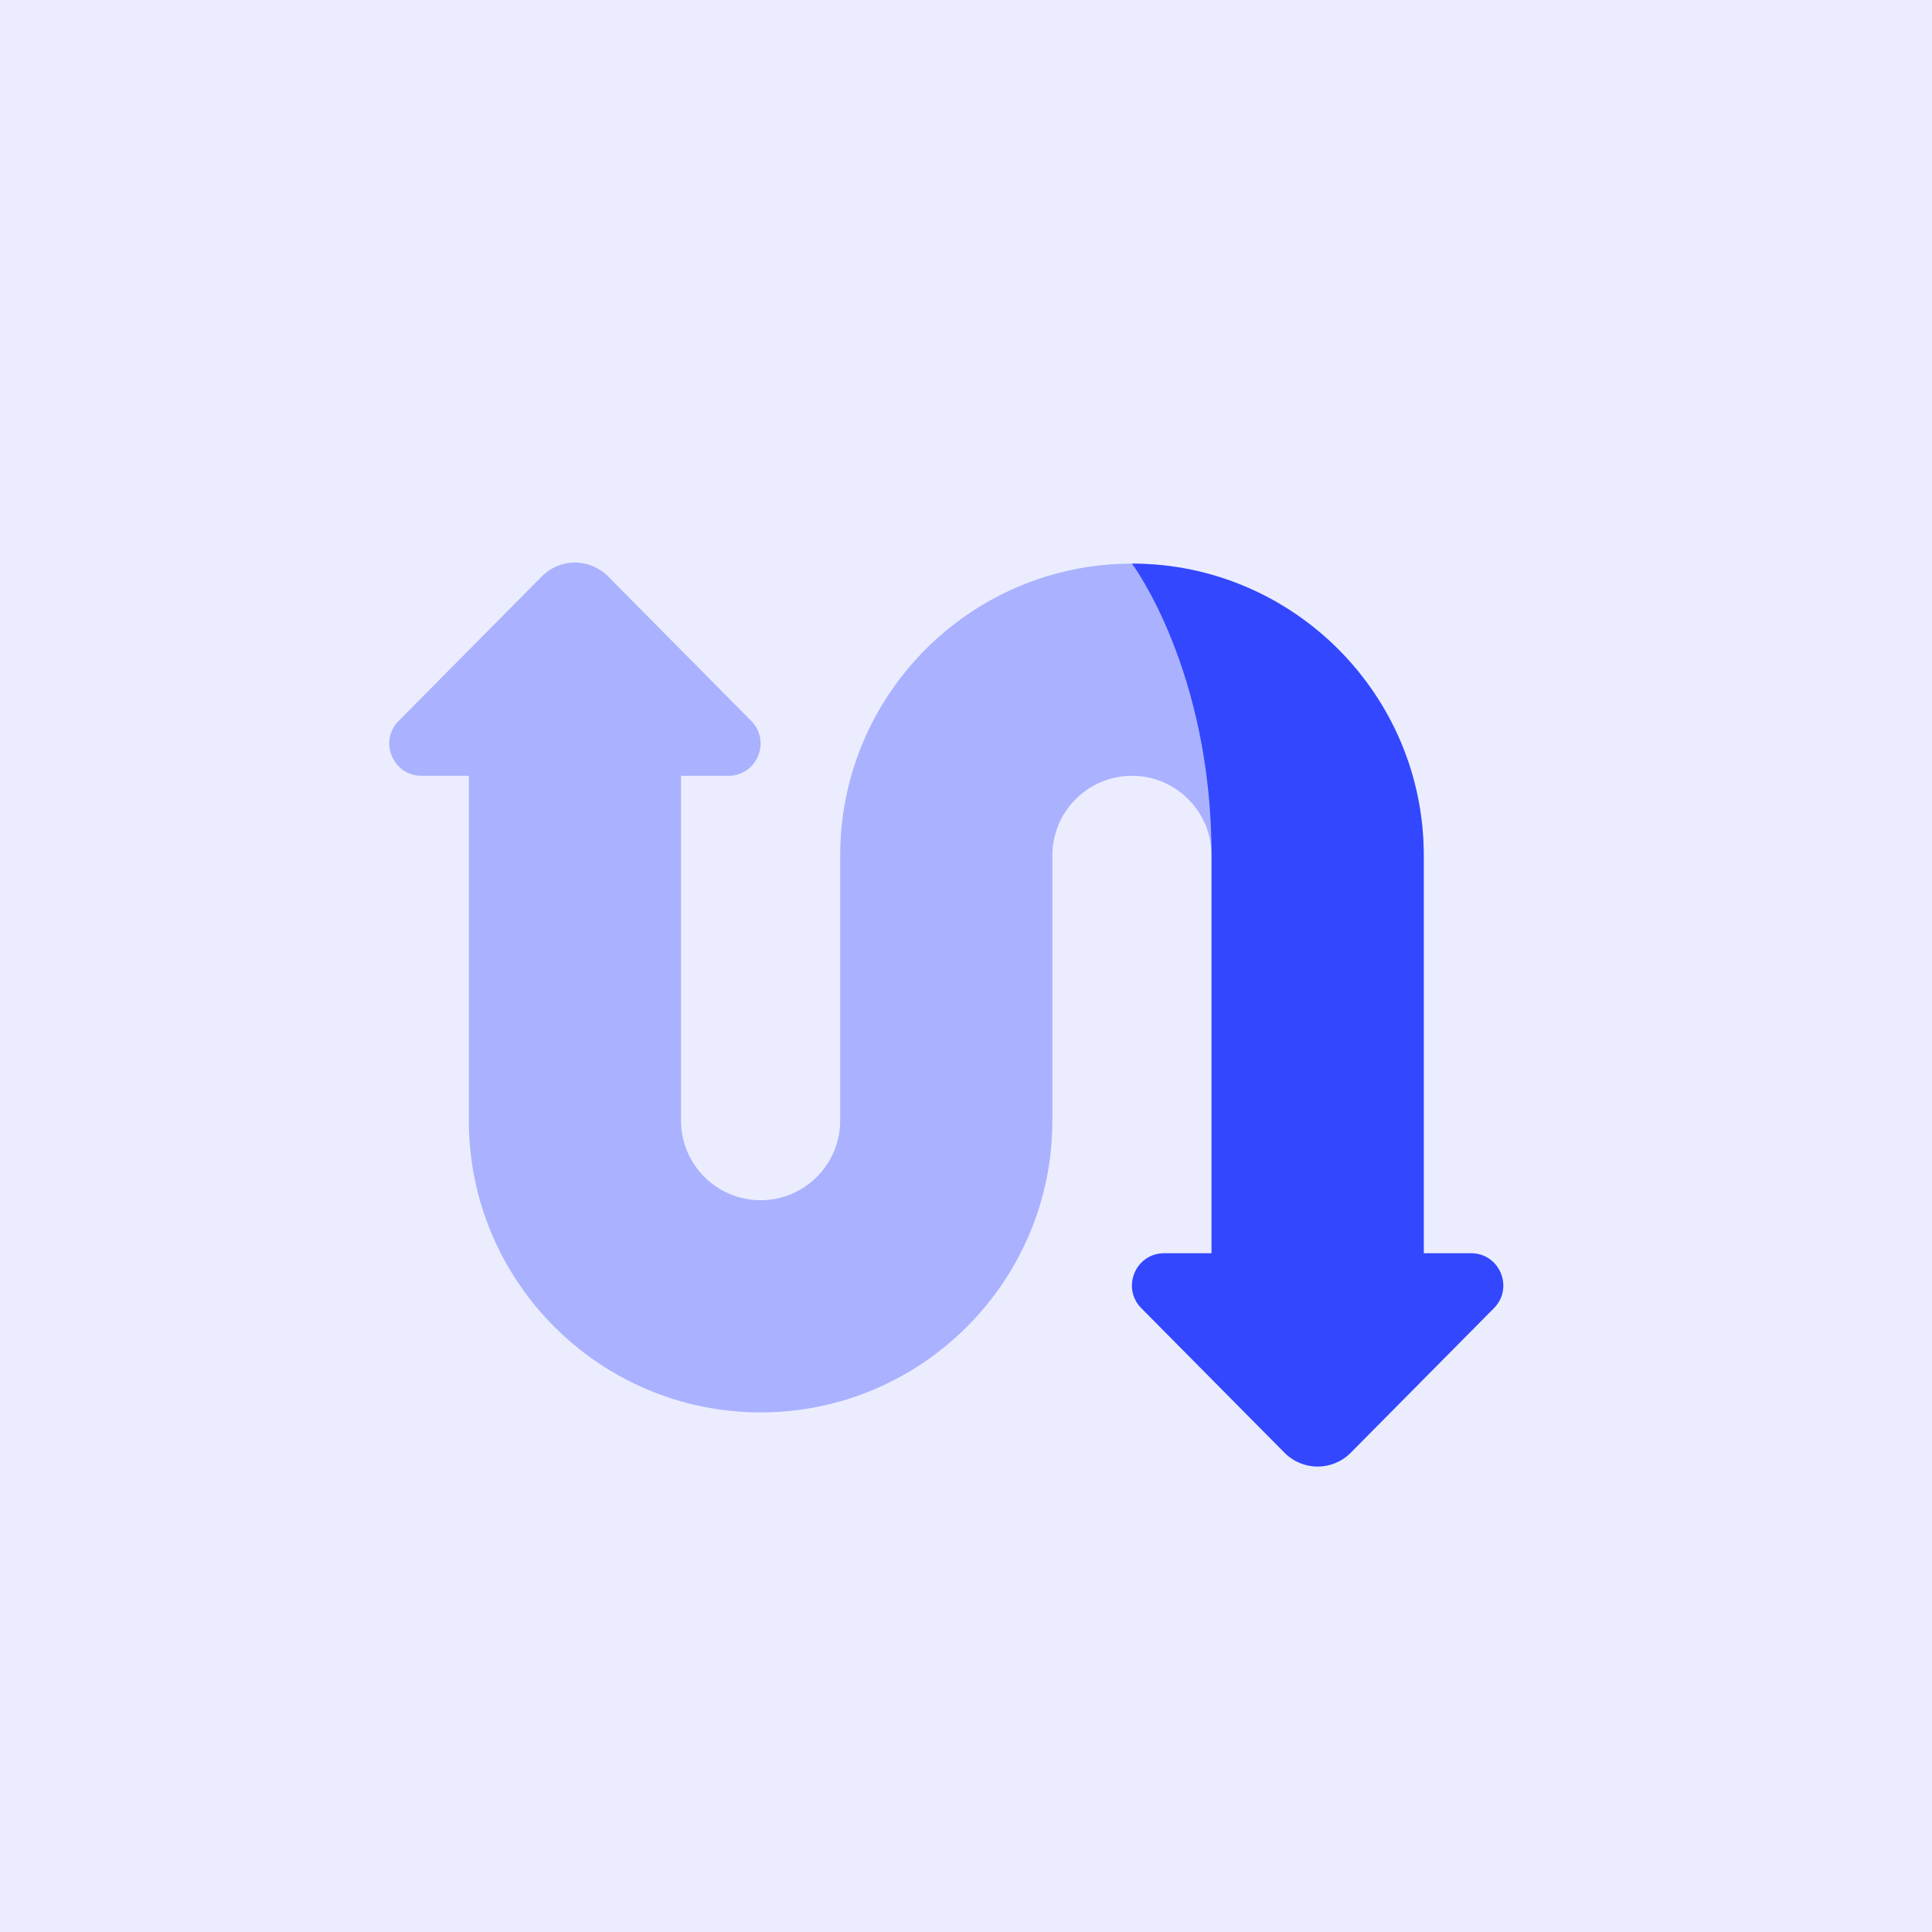 <svg width="83" height="83" viewBox="0 0 83 83" fill="none" xmlns="http://www.w3.org/2000/svg">
<rect width="83" height="83" fill="#3347FF" fill-opacity="0.1"/>
<path opacity="0.35" d="M63.197 53.841H61.164V36.748C61.164 29.836 55.542 24.213 48.63 24.213C41.717 24.213 36.095 29.836 36.095 36.748V48.143C36.095 50.028 34.561 51.562 32.676 51.562C30.792 51.562 29.258 50.028 29.258 48.143V33.329H31.291C32.521 33.329 33.139 31.846 32.273 30.971L26.122 24.76C25.338 23.969 24.061 23.969 23.28 24.76L17.126 30.971C16.26 31.846 16.88 33.329 18.109 33.329H20.142V48.143C20.142 55.056 25.764 60.678 32.676 60.678C39.589 60.678 45.211 55.056 45.211 48.143V36.748C45.211 34.863 46.745 33.329 48.63 33.329C50.514 33.329 52.048 34.863 52.048 36.748V53.841H50.015C48.785 53.841 48.167 55.325 49.033 56.2L55.184 62.41C55.968 63.201 57.245 63.201 58.026 62.41L64.177 56.2C65.046 55.325 64.426 53.841 63.197 53.841Z" fill="#3347FF"/>
<path d="M63.198 53.841H61.165V36.748C61.165 29.836 55.542 24.213 48.63 24.213C48.63 24.213 52.049 28.771 52.049 36.748V53.841H50.016C48.785 53.841 48.167 55.325 49.034 56.2L55.185 62.41C55.969 63.201 57.245 63.201 58.027 62.41L64.178 56.2C65.046 55.325 64.426 53.841 63.198 53.841Z" fill="#3347FF"/>
</svg>
